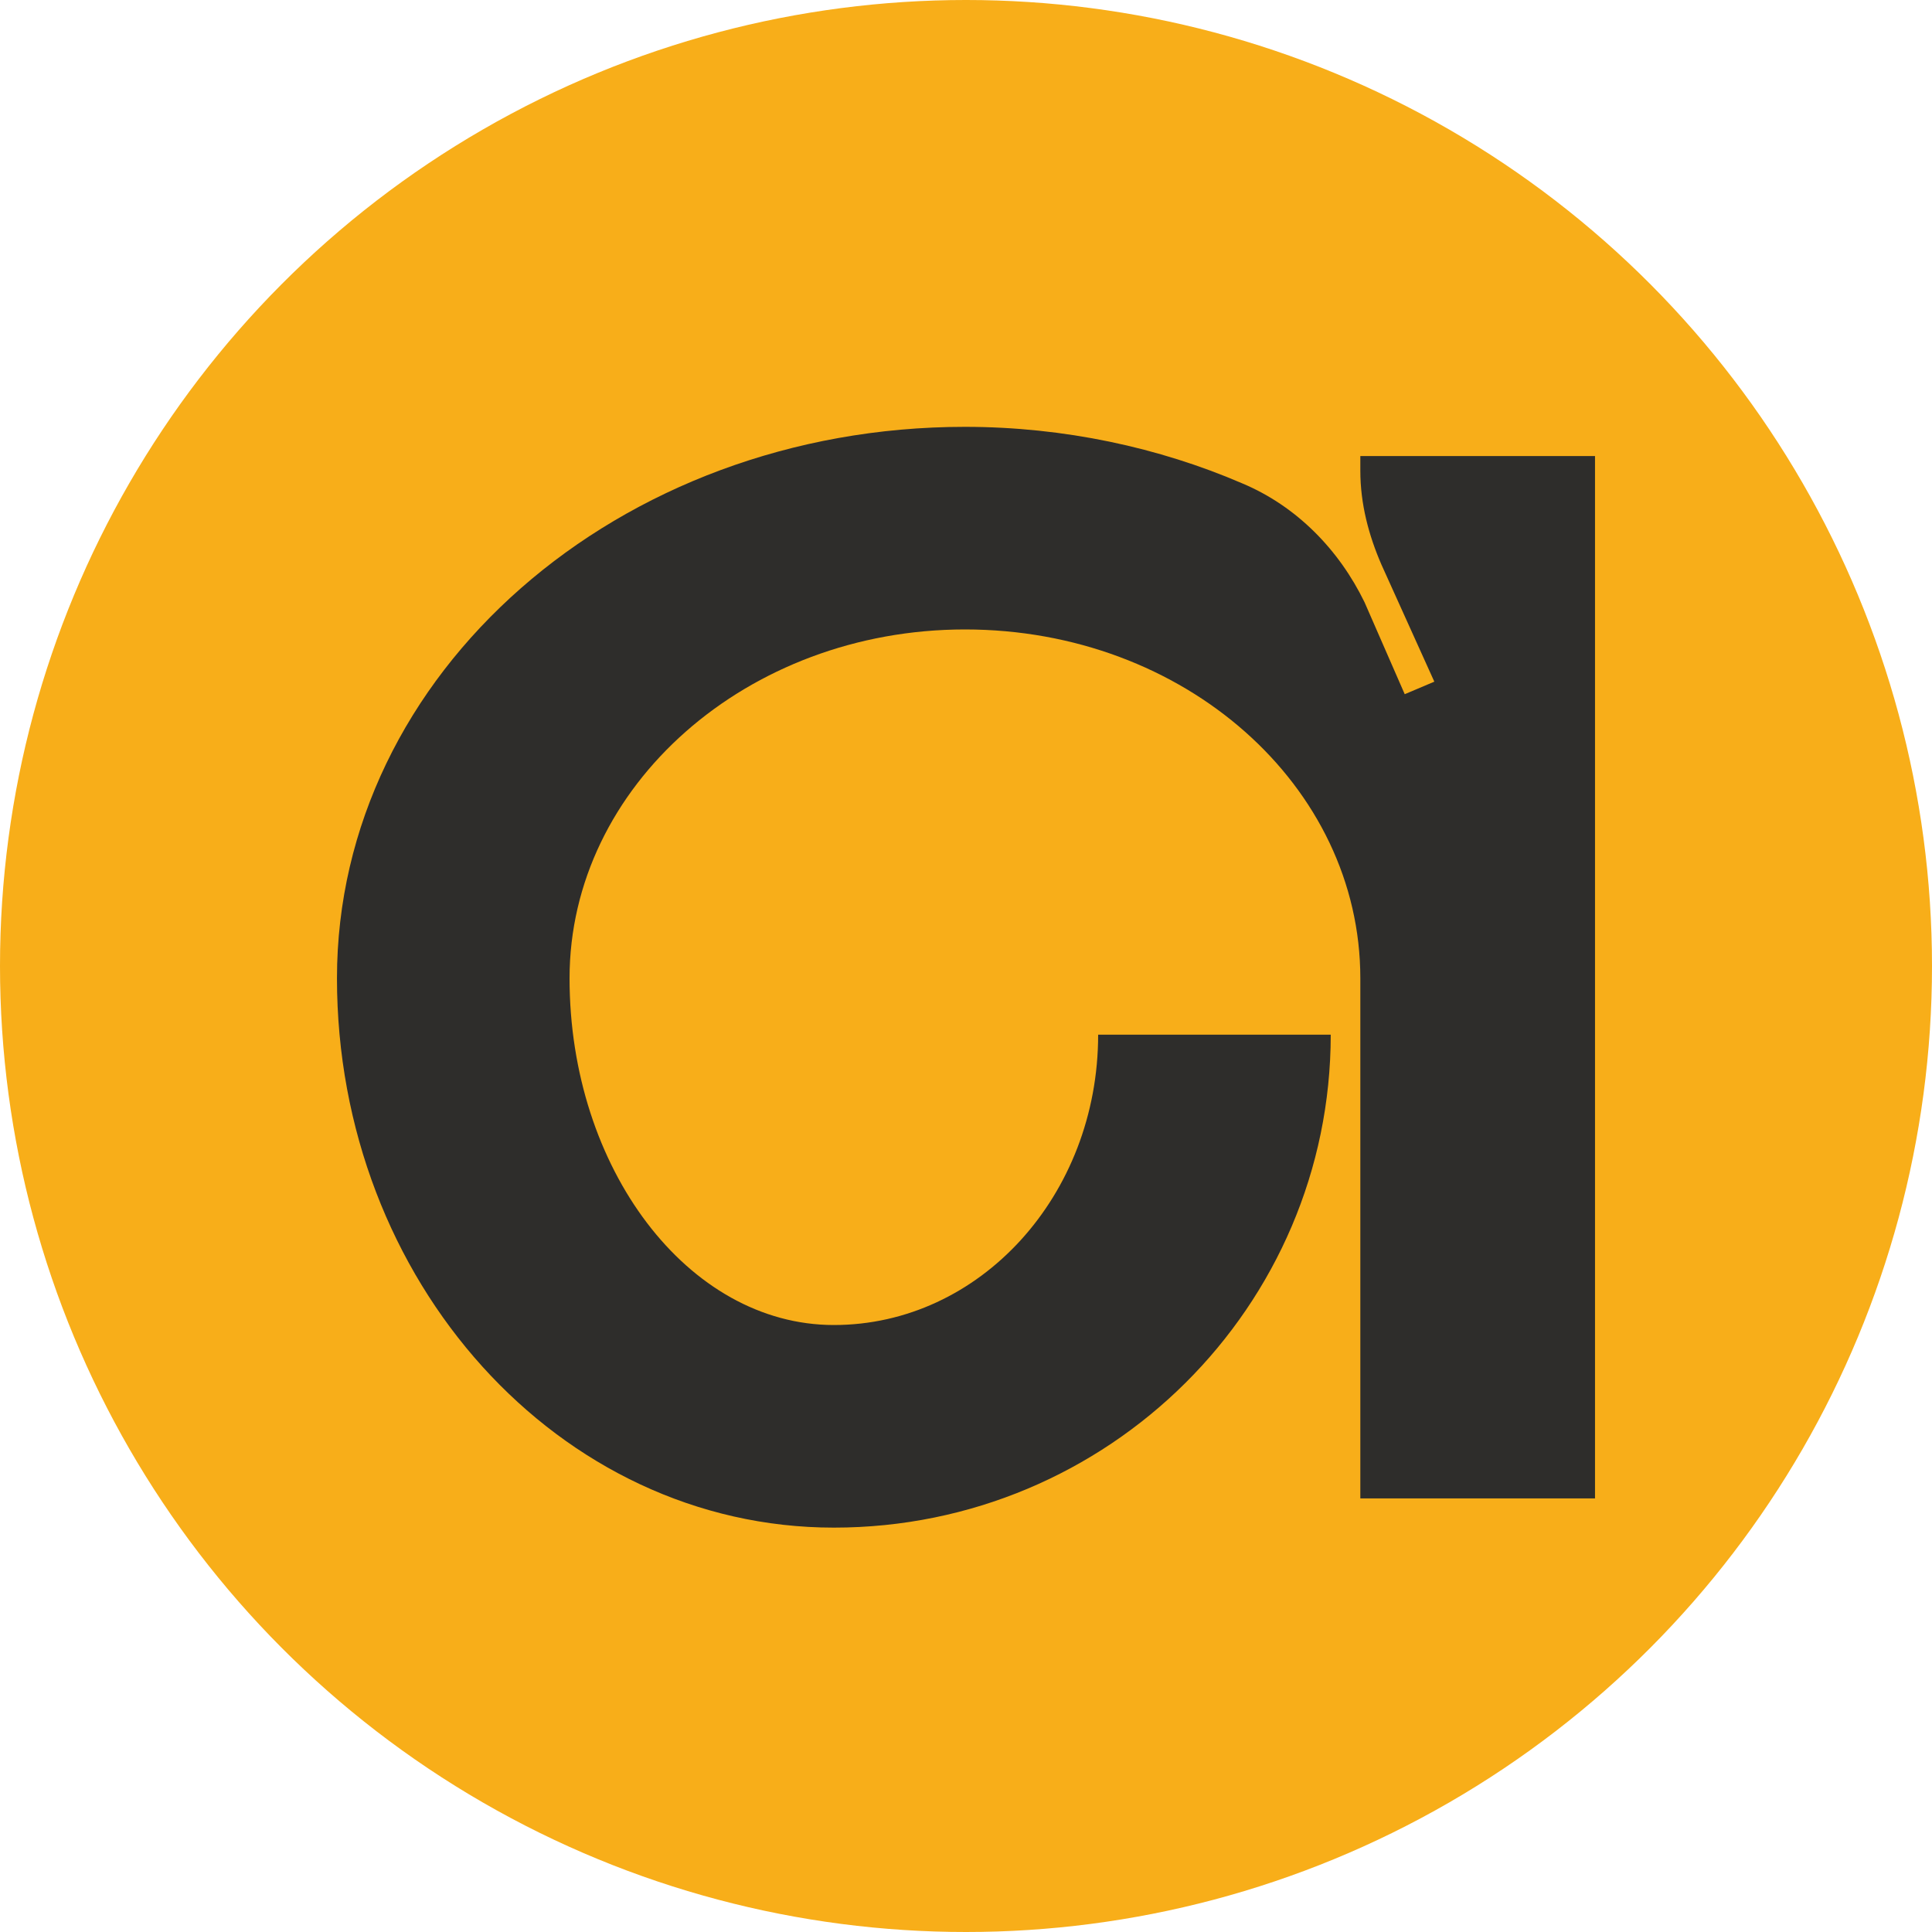 <?xml version="1.0" encoding="UTF-8"?> <svg xmlns="http://www.w3.org/2000/svg" width="190" height="190" viewBox="0 0 190 190" fill="none"><circle cx="95" cy="95" r="95" fill="#F8AE19"></circle><path d="M133.78 44.852H156.86V147.357H133.78V96.207C133.78 77.309 116.521 61.902 94.896 61.902C73.479 61.902 56.012 77.309 56.012 96.207C56.012 114.9 67.657 130.307 82.004 130.307C96.352 130.307 107.996 117.571 107.996 101.753H130.869C130.869 128.458 109.036 150.232 82.004 150.232C54.973 150.232 33.139 125.993 33.139 96.207C33.139 66.216 60.795 41.977 94.896 41.977C104.669 41.977 114.026 44.031 122.135 47.523C127.542 49.782 131.7 54.096 134.196 59.232L138.146 68.27L141.057 67.038L135.859 55.534C134.611 52.658 133.78 49.577 133.78 46.29V44.852Z" fill="#2E2D2B"></path></svg> 